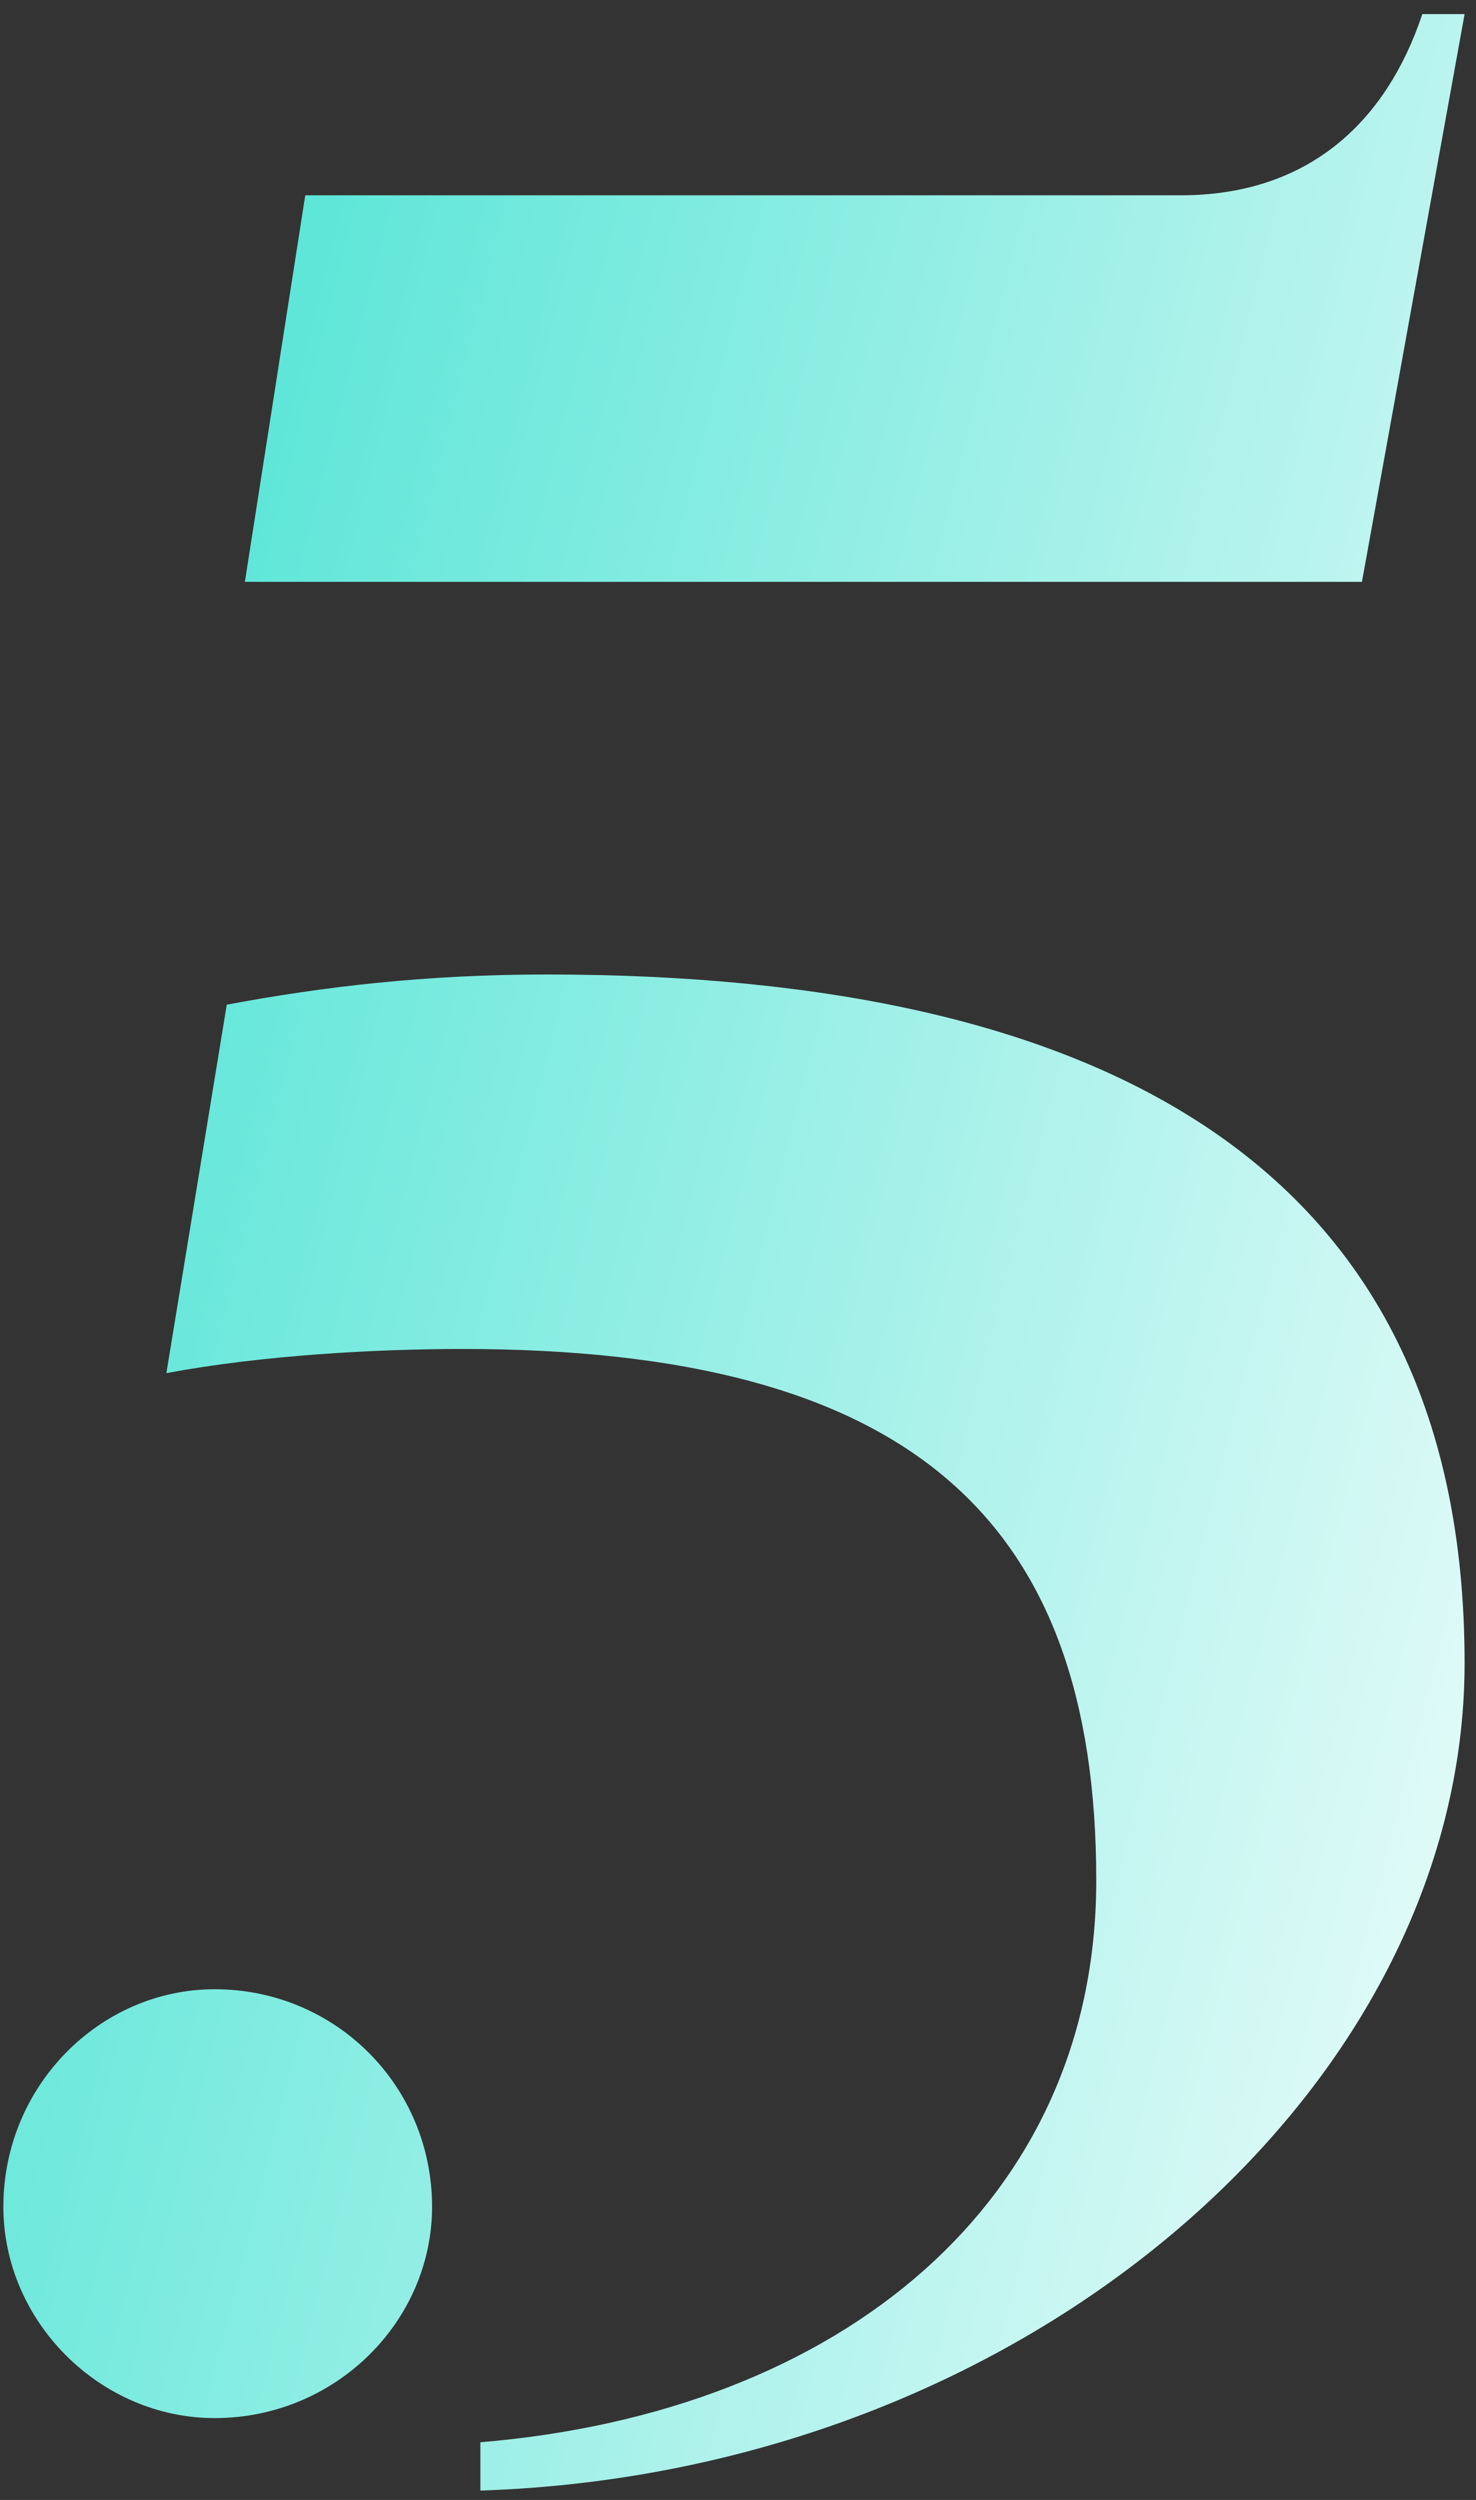 <svg width="88" height="149" viewBox="0 0 88 149" fill="none" xmlns="http://www.w3.org/2000/svg">
<rect x="0" y="0" width="88" height="149" fill="#333333" stroke="none"/>
<path d="M87.32 0.84L81.2 34.68H14.6L18.2 11.64H70.4C77.96 11.64 82.64 7.32 84.8 0.84H87.32ZM28.64 148.44V145.56C50.24 143.76 65.36 131.16 65.36 112.08C65.36 90.48 54.2 80.4 27.56 80.4C22.52 80.4 15.68 80.76 9.92 81.84L13.52 59.88C19.28 58.8 25.4 58.08 32.6 58.08C66.44 58.08 87.32 69.96 87.32 99.12C87.32 124.32 61.4 147.36 28.64 148.44ZM12.8 118.56C20 118.56 25.76 124.32 25.76 131.52C25.76 138.36 20 144.12 12.8 144.12C5.96 144.12 0.2 138.36 0.2 131.52C0.2 124.32 5.96 118.56 12.8 118.56Z" fill="url(#paint0_linear_3893_12878)"/>
<defs>
<linearGradient id="paint0_linear_3893_12878" x1="-7" y1="-50" x2="139.95" y2="-12.837" gradientUnits="userSpaceOnUse">
<stop stop-color="#24DDCA"/>
<stop offset="1" stop-color="white"/>
</linearGradient>
</defs>
</svg>

